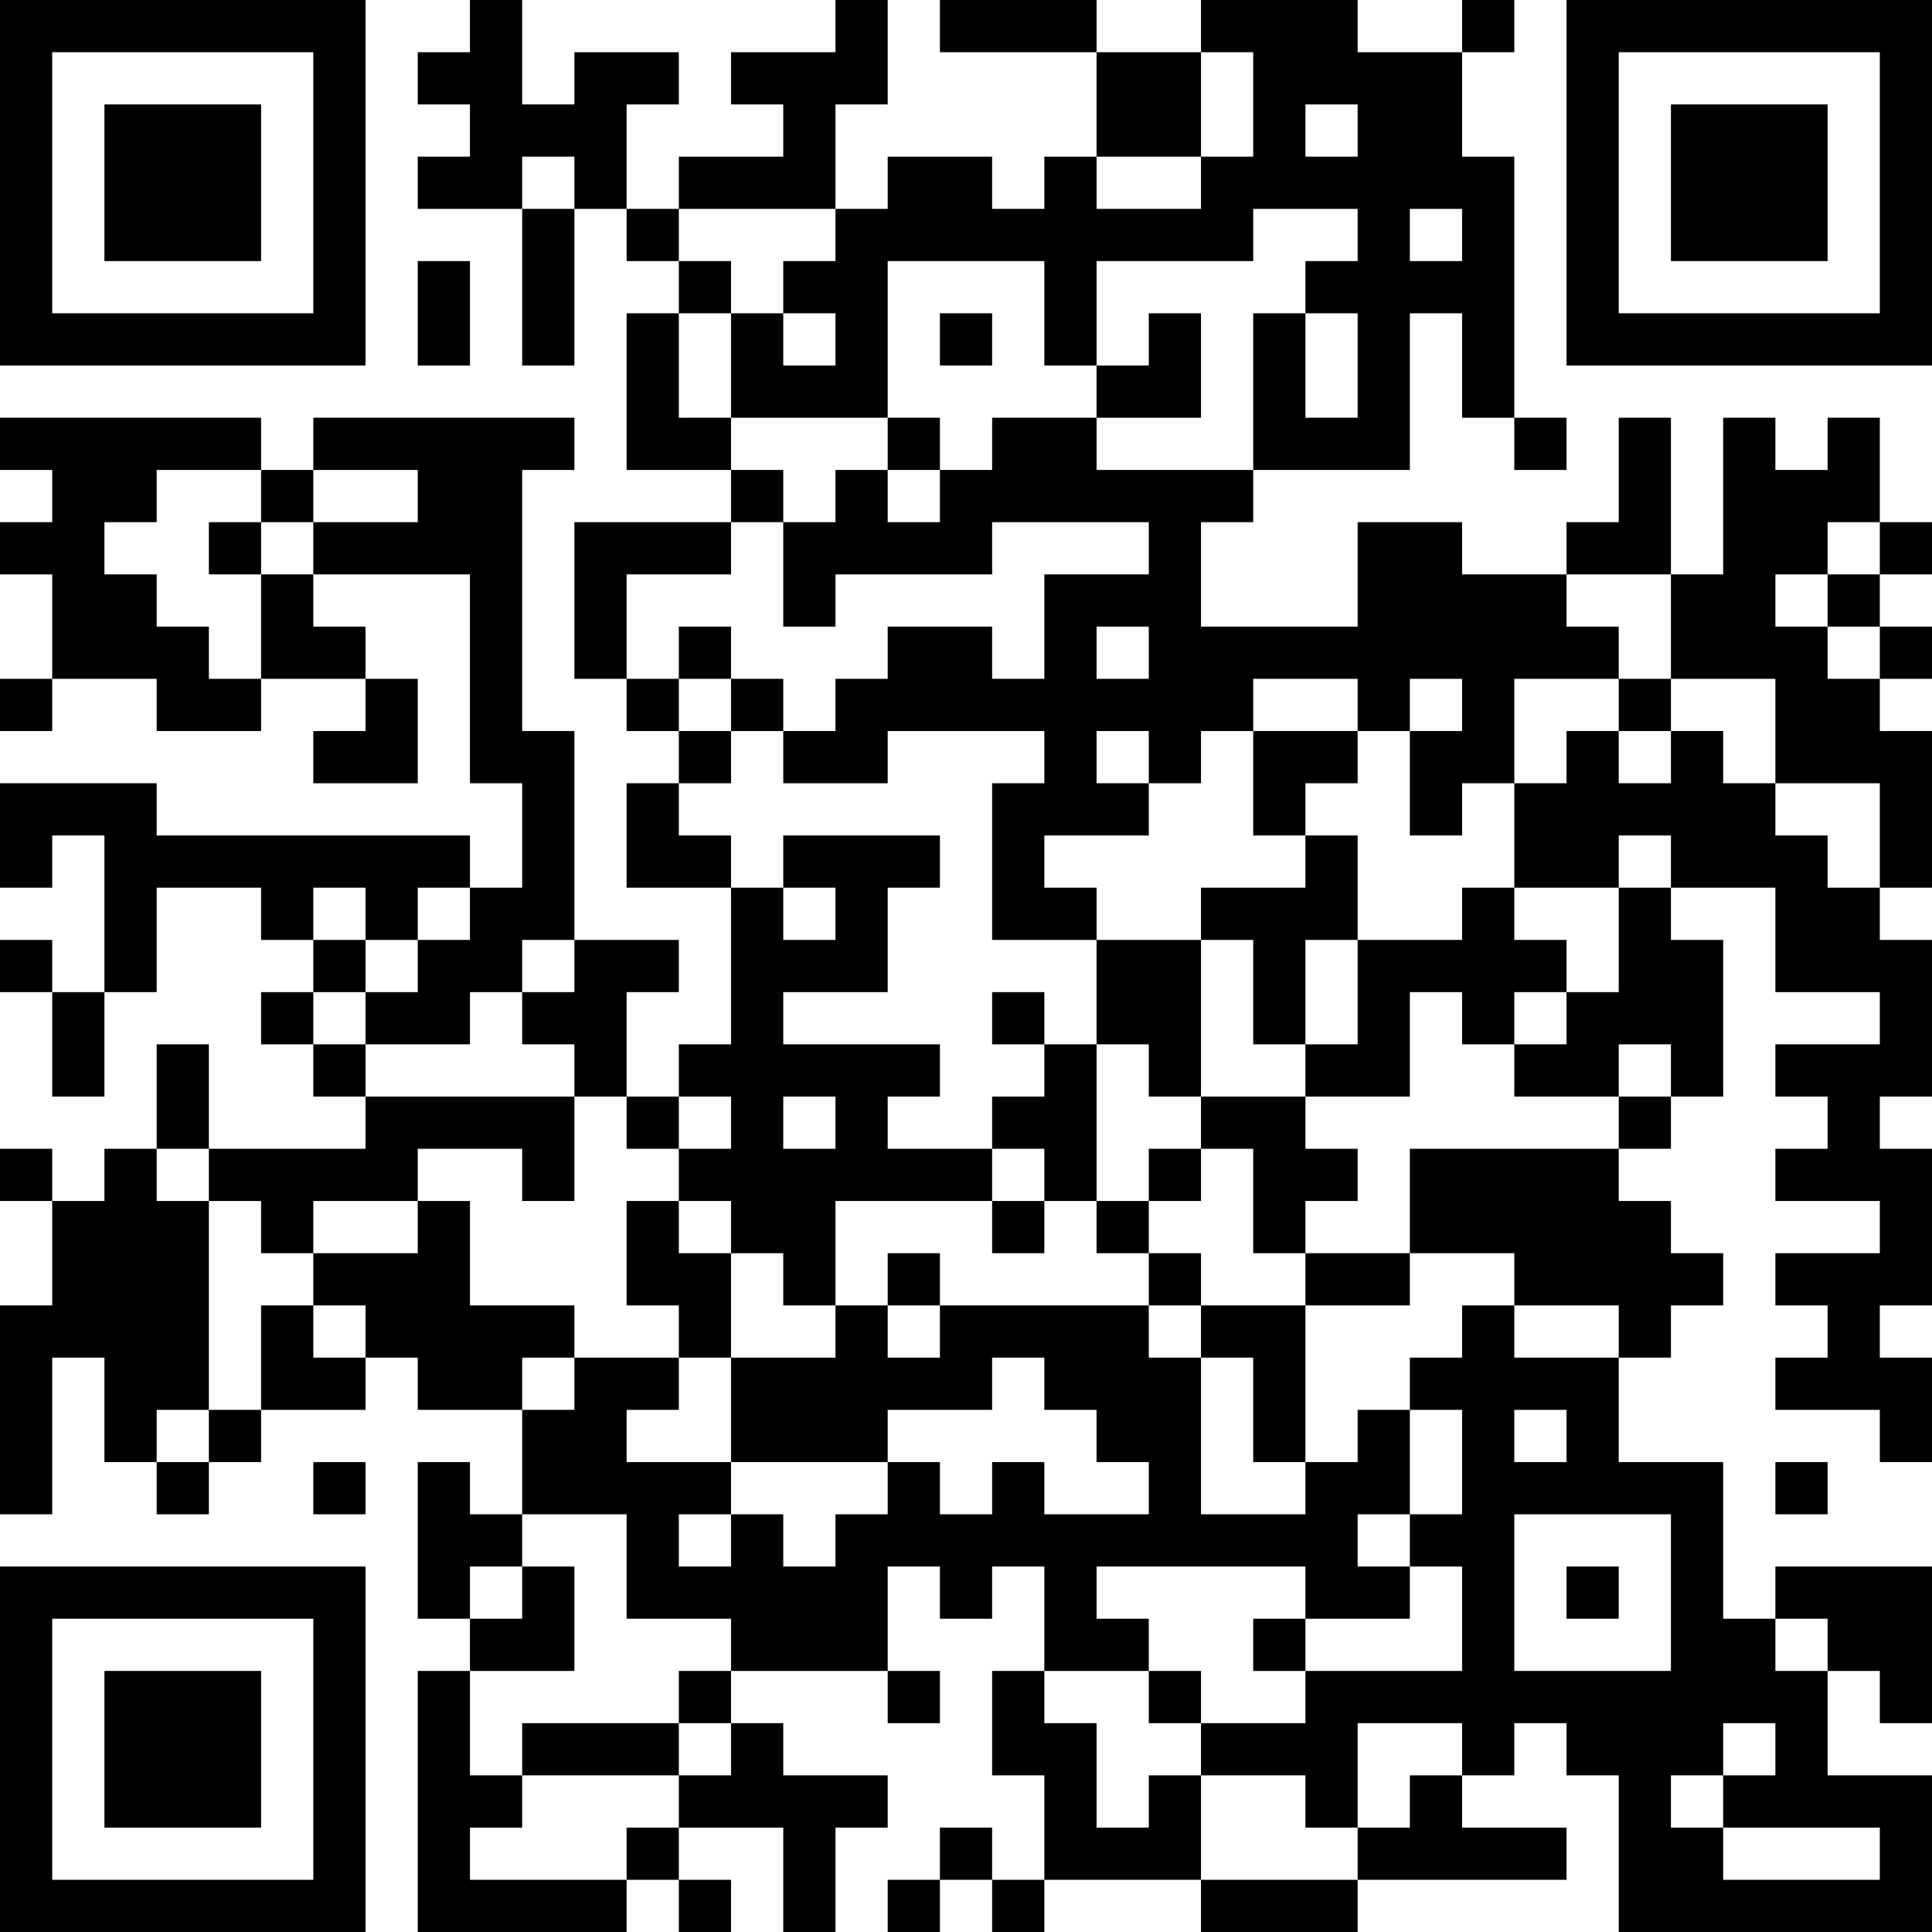 <?xml version="1.0" encoding="UTF-8"?>
<svg xmlns="http://www.w3.org/2000/svg" version="1.1" width="400" height="400" viewBox="0 0 400 400"><rect x="0" y="0" width="400" height="400" fill="#ffffff"/><g transform="scale(10.811)"><g transform="translate(0,0)"><path fill-rule="evenodd" d="M9 0L9 1L8 1L8 2L9 2L9 3L8 3L8 4L10 4L10 7L11 7L11 4L12 4L12 5L13 5L13 6L12 6L12 9L14 9L14 10L11 10L11 13L12 13L12 14L13 14L13 15L12 15L12 17L14 17L14 20L13 20L13 21L12 21L12 19L13 19L13 18L11 18L11 14L10 14L10 9L11 9L11 8L6 8L6 9L5 9L5 8L0 8L0 9L1 9L1 10L0 10L0 11L1 11L1 13L0 13L0 14L1 14L1 13L3 13L3 14L5 14L5 13L7 13L7 14L6 14L6 15L8 15L8 13L7 13L7 12L6 12L6 11L9 11L9 15L10 15L10 17L9 17L9 16L3 16L3 15L0 15L0 17L1 17L1 16L2 16L2 19L1 19L1 18L0 18L0 19L1 19L1 21L2 21L2 19L3 19L3 17L5 17L5 18L6 18L6 19L5 19L5 20L6 20L6 21L7 21L7 22L4 22L4 20L3 20L3 22L2 22L2 23L1 23L1 22L0 22L0 23L1 23L1 25L0 25L0 29L1 29L1 26L2 26L2 28L3 28L3 29L4 29L4 28L5 28L5 27L7 27L7 26L8 26L8 27L10 27L10 29L9 29L9 28L8 28L8 31L9 31L9 32L8 32L8 37L12 37L12 36L13 36L13 37L14 37L14 36L13 36L13 35L15 35L15 37L16 37L16 35L17 35L17 34L15 34L15 33L14 33L14 32L17 32L17 33L18 33L18 32L17 32L17 30L18 30L18 31L19 31L19 30L20 30L20 32L19 32L19 34L20 34L20 36L19 36L19 35L18 35L18 36L17 36L17 37L18 37L18 36L19 36L19 37L20 37L20 36L23 36L23 37L26 37L26 36L30 36L30 35L28 35L28 34L29 34L29 33L30 33L30 34L31 34L31 37L37 37L37 34L35 34L35 32L36 32L36 33L37 33L37 30L34 30L34 31L33 31L33 28L31 28L31 26L32 26L32 25L33 25L33 24L32 24L32 23L31 23L31 22L32 22L32 21L33 21L33 18L32 18L32 17L34 17L34 19L36 19L36 20L34 20L34 21L35 21L35 22L34 22L34 23L36 23L36 24L34 24L34 25L35 25L35 26L34 26L34 27L36 27L36 28L37 28L37 26L36 26L36 25L37 25L37 22L36 22L36 21L37 21L37 18L36 18L36 17L37 17L37 14L36 14L36 13L37 13L37 12L36 12L36 11L37 11L37 10L36 10L36 8L35 8L35 9L34 9L34 8L33 8L33 11L32 11L32 8L31 8L31 10L30 10L30 11L28 11L28 10L26 10L26 12L23 12L23 10L24 10L24 9L27 9L27 6L28 6L28 8L29 8L29 9L30 9L30 8L29 8L29 3L28 3L28 1L29 1L29 0L28 0L28 1L26 1L26 0L23 0L23 1L21 1L21 0L18 0L18 1L21 1L21 3L20 3L20 4L19 4L19 3L17 3L17 4L16 4L16 2L17 2L17 0L16 0L16 1L14 1L14 2L15 2L15 3L13 3L13 4L12 4L12 2L13 2L13 1L11 1L11 2L10 2L10 0ZM23 1L23 3L21 3L21 4L23 4L23 3L24 3L24 1ZM25 2L25 3L26 3L26 2ZM10 3L10 4L11 4L11 3ZM13 4L13 5L14 5L14 6L13 6L13 8L14 8L14 9L15 9L15 10L14 10L14 11L12 11L12 13L13 13L13 14L14 14L14 15L13 15L13 16L14 16L14 17L15 17L15 18L16 18L16 17L15 17L15 16L18 16L18 17L17 17L17 19L15 19L15 20L18 20L18 21L17 21L17 22L19 22L19 23L16 23L16 25L15 25L15 24L14 24L14 23L13 23L13 22L14 22L14 21L13 21L13 22L12 22L12 21L11 21L11 20L10 20L10 19L11 19L11 18L10 18L10 19L9 19L9 20L7 20L7 19L8 19L8 18L9 18L9 17L8 17L8 18L7 18L7 17L6 17L6 18L7 18L7 19L6 19L6 20L7 20L7 21L11 21L11 23L10 23L10 22L8 22L8 23L6 23L6 24L5 24L5 23L4 23L4 22L3 22L3 23L4 23L4 27L3 27L3 28L4 28L4 27L5 27L5 25L6 25L6 26L7 26L7 25L6 25L6 24L8 24L8 23L9 23L9 25L11 25L11 26L10 26L10 27L11 27L11 26L13 26L13 27L12 27L12 28L14 28L14 29L13 29L13 30L14 30L14 29L15 29L15 30L16 30L16 29L17 29L17 28L18 28L18 29L19 29L19 28L20 28L20 29L22 29L22 28L21 28L21 27L20 27L20 26L19 26L19 27L17 27L17 28L14 28L14 26L16 26L16 25L17 25L17 26L18 26L18 25L22 25L22 26L23 26L23 29L25 29L25 28L26 28L26 27L27 27L27 29L26 29L26 30L27 30L27 31L25 31L25 30L21 30L21 31L22 31L22 32L20 32L20 33L21 33L21 35L22 35L22 34L23 34L23 36L26 36L26 35L27 35L27 34L28 34L28 33L26 33L26 35L25 35L25 34L23 34L23 33L25 33L25 32L28 32L28 30L27 30L27 29L28 29L28 27L27 27L27 26L28 26L28 25L29 25L29 26L31 26L31 25L29 25L29 24L27 24L27 22L31 22L31 21L32 21L32 20L31 20L31 21L29 21L29 20L30 20L30 19L31 19L31 17L32 17L32 16L31 16L31 17L29 17L29 15L30 15L30 14L31 14L31 15L32 15L32 14L33 14L33 15L34 15L34 16L35 16L35 17L36 17L36 15L34 15L34 13L32 13L32 11L30 11L30 12L31 12L31 13L29 13L29 15L28 15L28 16L27 16L27 14L28 14L28 13L27 13L27 14L26 14L26 13L24 13L24 14L23 14L23 15L22 15L22 14L21 14L21 15L22 15L22 16L20 16L20 17L21 17L21 18L19 18L19 15L20 15L20 14L17 14L17 15L15 15L15 14L16 14L16 13L17 13L17 12L19 12L19 13L20 13L20 11L22 11L22 10L19 10L19 11L16 11L16 12L15 12L15 10L16 10L16 9L17 9L17 10L18 10L18 9L19 9L19 8L21 8L21 9L24 9L24 6L25 6L25 8L26 8L26 6L25 6L25 5L26 5L26 4L24 4L24 5L21 5L21 7L20 7L20 5L17 5L17 8L14 8L14 6L15 6L15 7L16 7L16 6L15 6L15 5L16 5L16 4ZM27 4L27 5L28 5L28 4ZM8 5L8 7L9 7L9 5ZM18 6L18 7L19 7L19 6ZM22 6L22 7L21 7L21 8L23 8L23 6ZM17 8L17 9L18 9L18 8ZM3 9L3 10L2 10L2 11L3 11L3 12L4 12L4 13L5 13L5 11L6 11L6 10L8 10L8 9L6 9L6 10L5 10L5 9ZM4 10L4 11L5 11L5 10ZM35 10L35 11L34 11L34 12L35 12L35 13L36 13L36 12L35 12L35 11L36 11L36 10ZM13 12L13 13L14 13L14 14L15 14L15 13L14 13L14 12ZM21 12L21 13L22 13L22 12ZM31 13L31 14L32 14L32 13ZM24 14L24 16L25 16L25 17L23 17L23 18L21 18L21 20L20 20L20 19L19 19L19 20L20 20L20 21L19 21L19 22L20 22L20 23L19 23L19 24L20 24L20 23L21 23L21 24L22 24L22 25L23 25L23 26L24 26L24 28L25 28L25 25L27 25L27 24L25 24L25 23L26 23L26 22L25 22L25 21L27 21L27 19L28 19L28 20L29 20L29 19L30 19L30 18L29 18L29 17L28 17L28 18L26 18L26 16L25 16L25 15L26 15L26 14ZM23 18L23 21L22 21L22 20L21 20L21 23L22 23L22 24L23 24L23 25L25 25L25 24L24 24L24 22L23 22L23 21L25 21L25 20L26 20L26 18L25 18L25 20L24 20L24 18ZM15 21L15 22L16 22L16 21ZM22 22L22 23L23 23L23 22ZM12 23L12 25L13 25L13 26L14 26L14 24L13 24L13 23ZM17 24L17 25L18 25L18 24ZM29 27L29 28L30 28L30 27ZM6 28L6 29L7 29L7 28ZM34 28L34 29L35 29L35 28ZM10 29L10 30L9 30L9 31L10 31L10 30L11 30L11 32L9 32L9 34L10 34L10 35L9 35L9 36L12 36L12 35L13 35L13 34L14 34L14 33L13 33L13 32L14 32L14 31L12 31L12 29ZM29 29L29 32L32 32L32 29ZM30 30L30 31L31 31L31 30ZM24 31L24 32L25 32L25 31ZM34 31L34 32L35 32L35 31ZM22 32L22 33L23 33L23 32ZM10 33L10 34L13 34L13 33ZM33 33L33 34L32 34L32 35L33 35L33 36L36 36L36 35L33 35L33 34L34 34L34 33ZM0 0L0 7L7 7L7 0ZM1 1L1 6L6 6L6 1ZM2 2L2 5L5 5L5 2ZM30 0L30 7L37 7L37 0ZM31 1L31 6L36 6L36 1ZM32 2L32 5L35 5L35 2ZM0 30L0 37L7 37L7 30ZM1 31L1 36L6 36L6 31ZM2 32L2 35L5 35L5 32Z" fill="#000000"/></g></g></svg>
